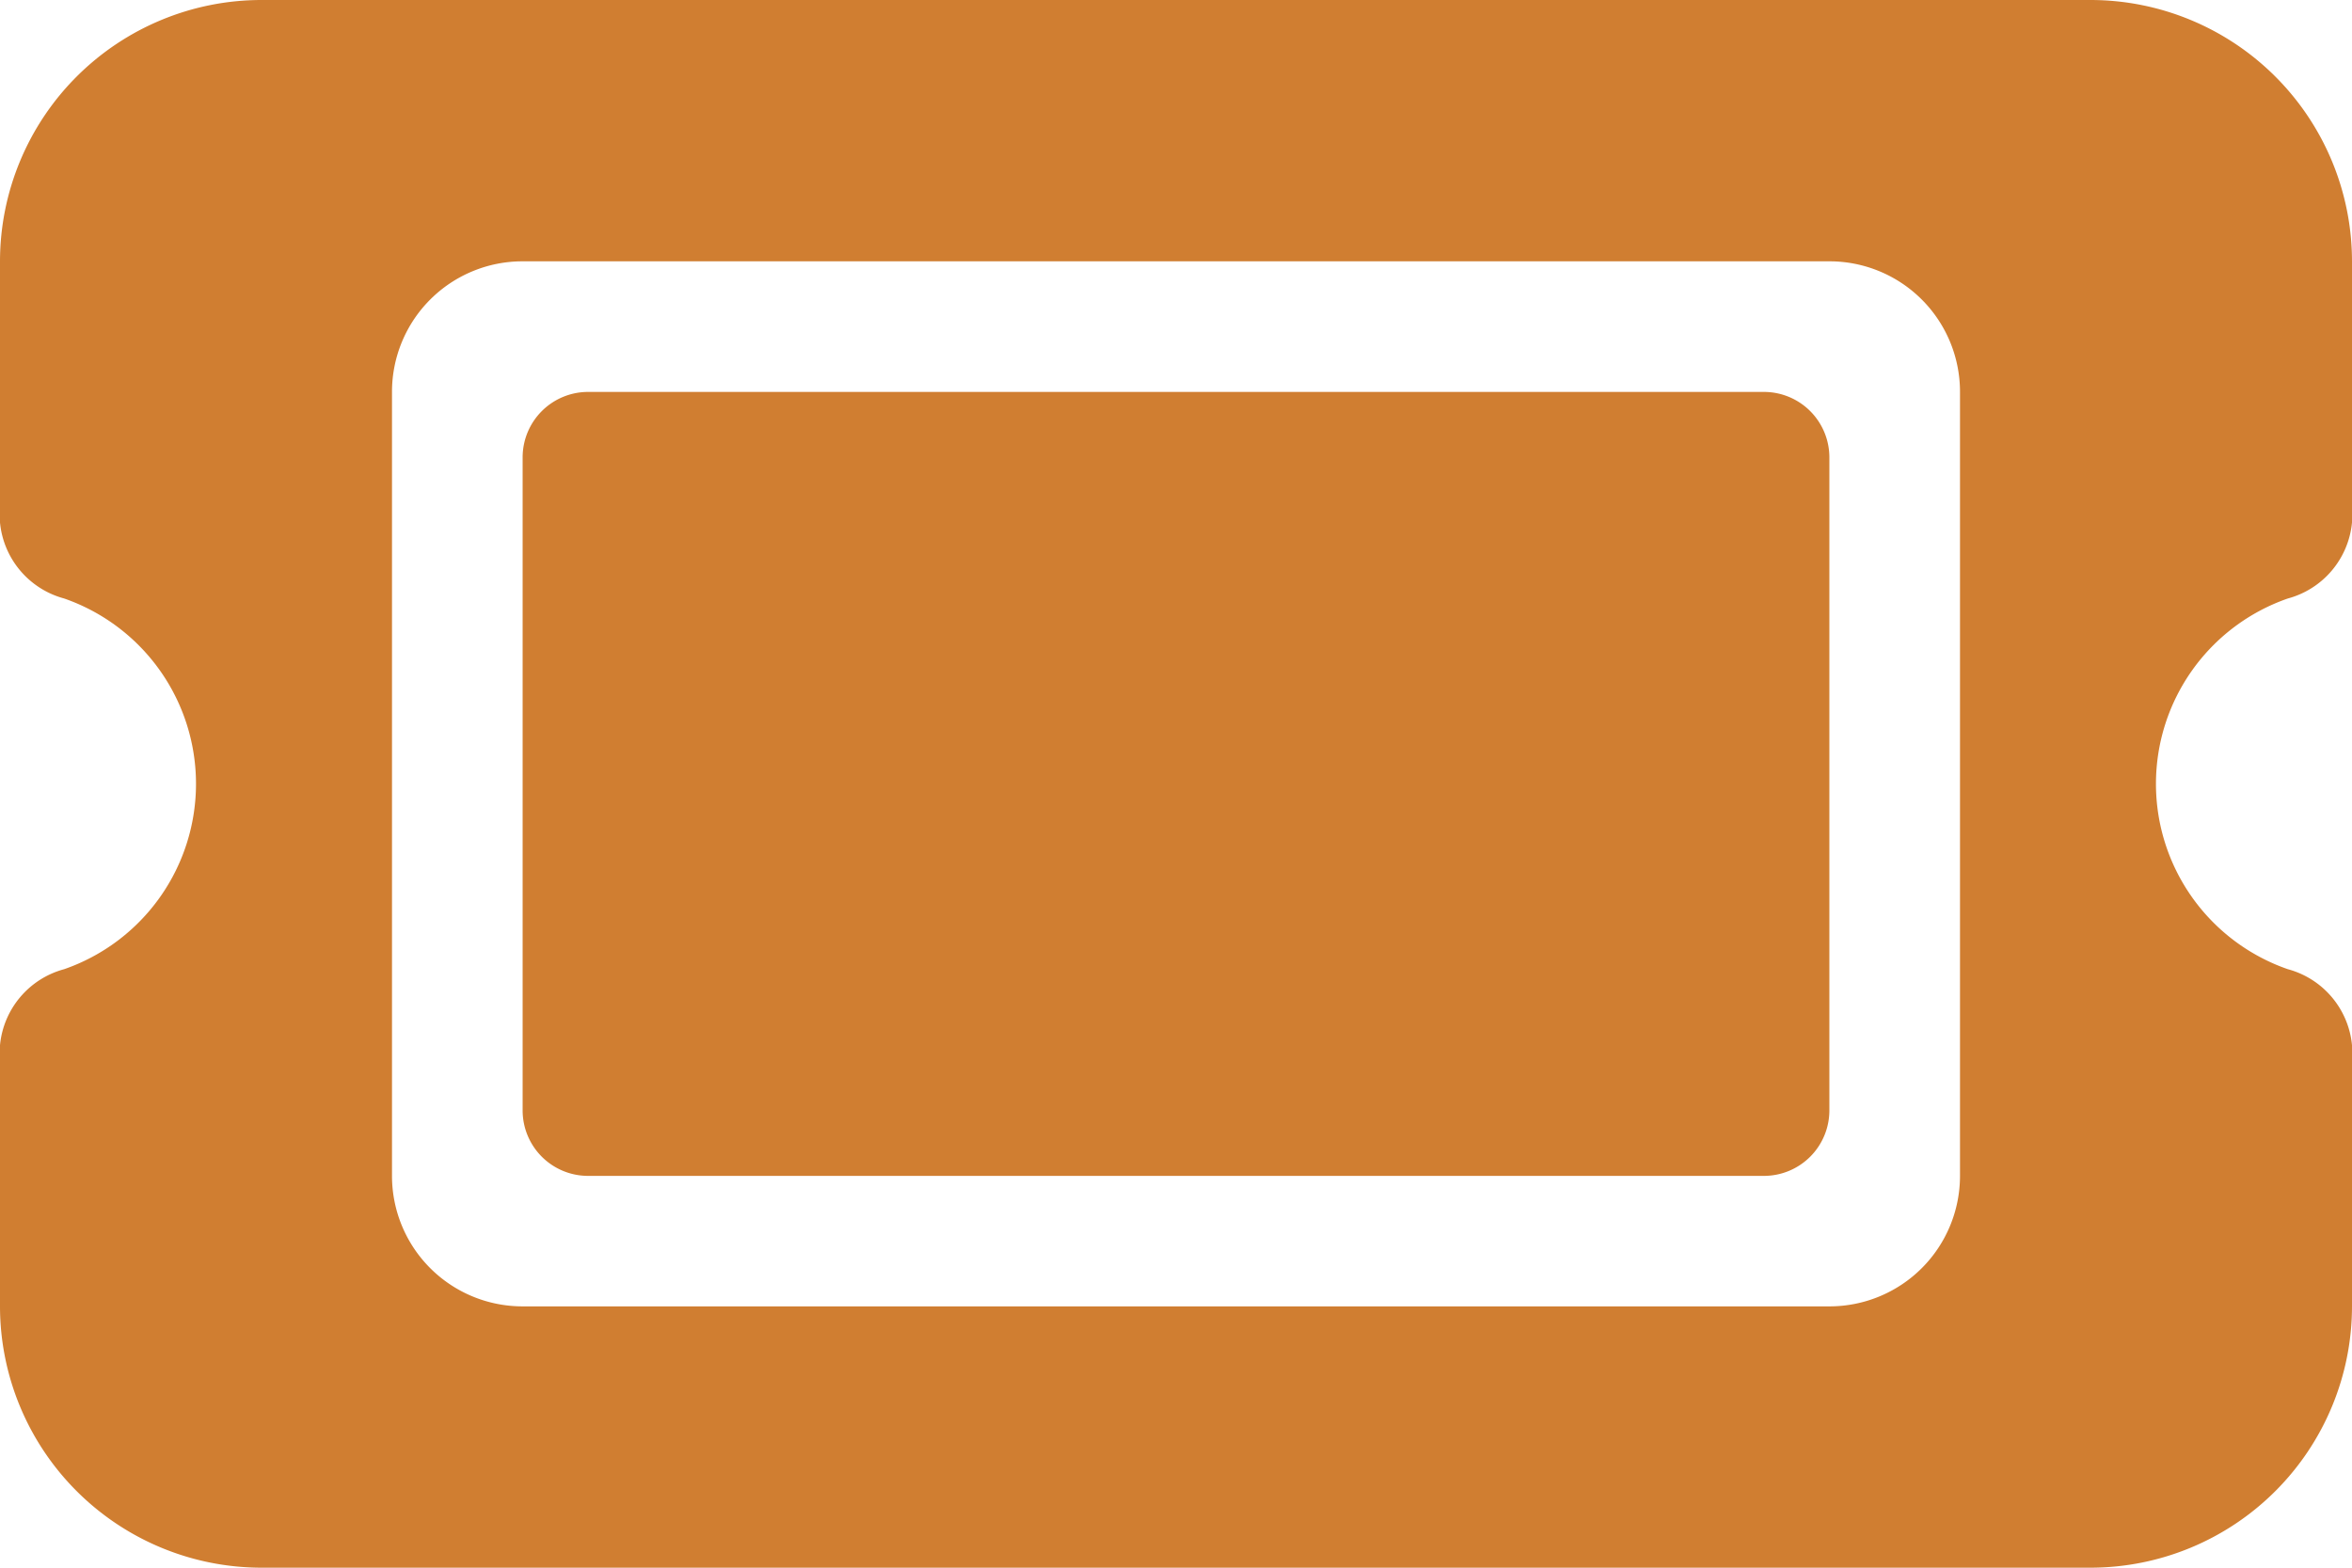 <svg xmlns="http://www.w3.org/2000/svg" width="19.5" height="13" viewBox="0 0 19.5 13">
  <path id="Icon_fa-solid-ticket" data-name="Icon fa-solid-ticket" d="M2.167,4.5A2.169,2.169,0,0,0,0,6.667V8.833a.723.723,0,0,0,.532.63A1.627,1.627,0,0,1,1.625,11,1.627,1.627,0,0,1,.532,12.537a.723.723,0,0,0-.532.63v2.167A2.169,2.169,0,0,0,2.167,17.5H17.333A2.169,2.169,0,0,0,19.5,15.333V13.167a.723.723,0,0,0-.532-.63,1.627,1.627,0,0,1,0-3.074.723.723,0,0,0,.532-.63V6.667A2.169,2.169,0,0,0,17.333,4.5ZM4.333,8.292v5.417a.543.543,0,0,0,.542.542h9.75a.543.543,0,0,0,.542-.542V8.292a.543.543,0,0,0-.542-.542H4.875A.543.543,0,0,0,4.333,8.292ZM3.25,7.75A1.082,1.082,0,0,1,4.333,6.667H15.167A1.082,1.082,0,0,1,16.25,7.75v6.5a1.082,1.082,0,0,1-1.083,1.083H4.333A1.082,1.082,0,0,1,3.25,14.25Z" transform="translate(0 -4.5)" fill="#d07e31"/>
</svg>
